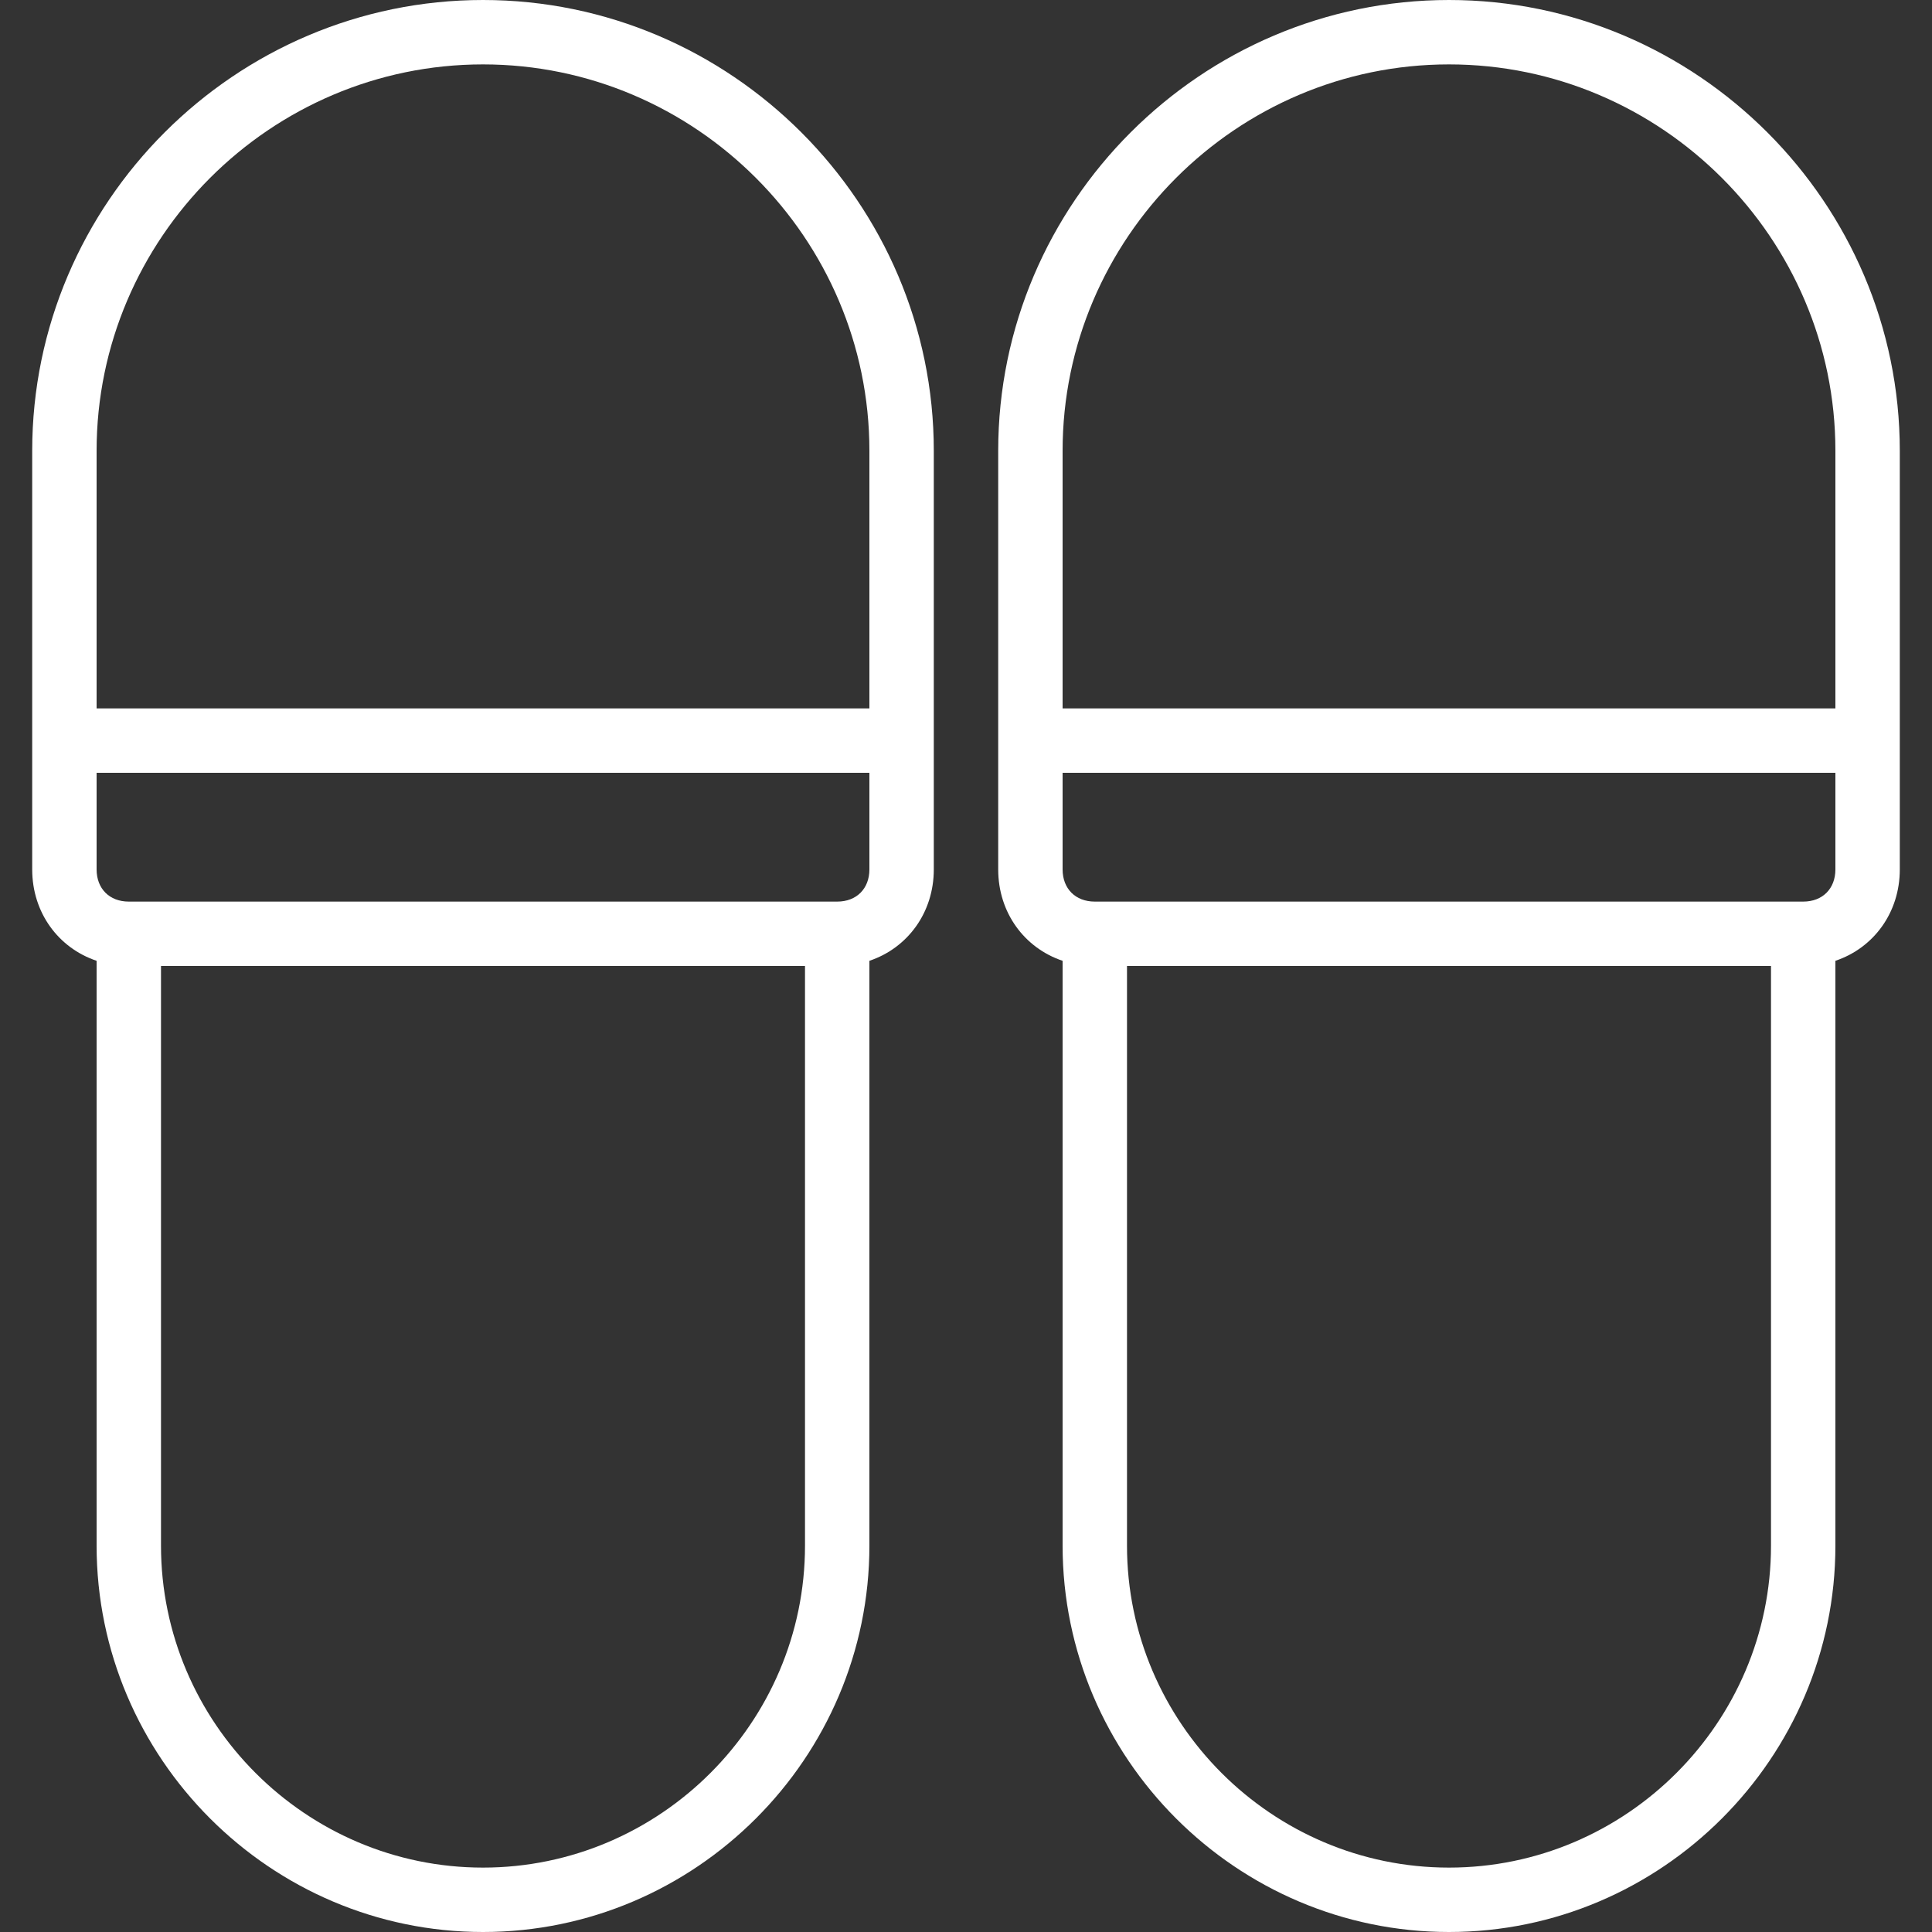 <svg width="45" height="45" viewBox="0 0 45 45" fill="none" xmlns="http://www.w3.org/2000/svg">
<rect x="0" y="0" width="45" height="45" fill="#333333" stroke="none"/>
<g clip-path="url(#clip0_132_547)">
<path d="M11.25 0C5.475 0 0.75 4.725 0.75 10.5V17.25V20.25C0.75 21.26 1.362 22.081 2.25 22.379V36C2.25 40.95 6.3 45 11.25 45C16.2 45 20.25 40.95 20.25 36V22.379C21.138 22.081 21.75 21.26 21.75 20.25V17.25V10.5C21.75 4.725 17.025 0 11.25 0ZM18.75 36C18.75 40.125 15.375 43.5 11.25 43.5C7.125 43.5 3.75 40.125 3.75 36V22.5H18.75V36H18.75ZM20.25 20.25C20.25 20.7 19.95 21 19.5 21H3C2.55 21 2.25 20.7 2.25 20.25V18H20.25V20.25ZM20.25 16.5H2.25V10.5C2.25 5.55 6.3 1.5 11.25 1.5C16.2 1.5 20.25 5.55 20.25 10.5V16.5Z" fill="white"/>
<path d="M33.75 0C27.975 0 23.25 4.725 23.25 10.5V17.25V20.25C23.25 21.26 23.862 22.081 24.75 22.379V36C24.75 40.95 28.8 45 33.75 45C38.7 45 42.75 40.95 42.75 36V22.379C43.638 22.081 44.25 21.26 44.25 20.25V17.25V10.5C44.25 4.725 39.525 0 33.75 0ZM33.75 1.5C38.7 1.5 42.75 5.55 42.75 10.5V16.5H24.75V10.5C24.75 5.55 28.8 1.5 33.75 1.5ZM41.25 36C41.25 40.125 37.875 43.5 33.75 43.5C29.625 43.5 26.25 40.125 26.25 36V22.5H41.25V36H41.25ZM42.75 20.25C42.75 20.7 42.45 21 42 21H25.5C25.05 21 24.75 20.7 24.75 20.25V18H42.75V20.25Z" fill="white"/>
</g>
<defs>
<clipPath id="clip0_132_547">
<rect width="45" height="45" fill="white"/>
</clipPath>
</defs>
</svg>
